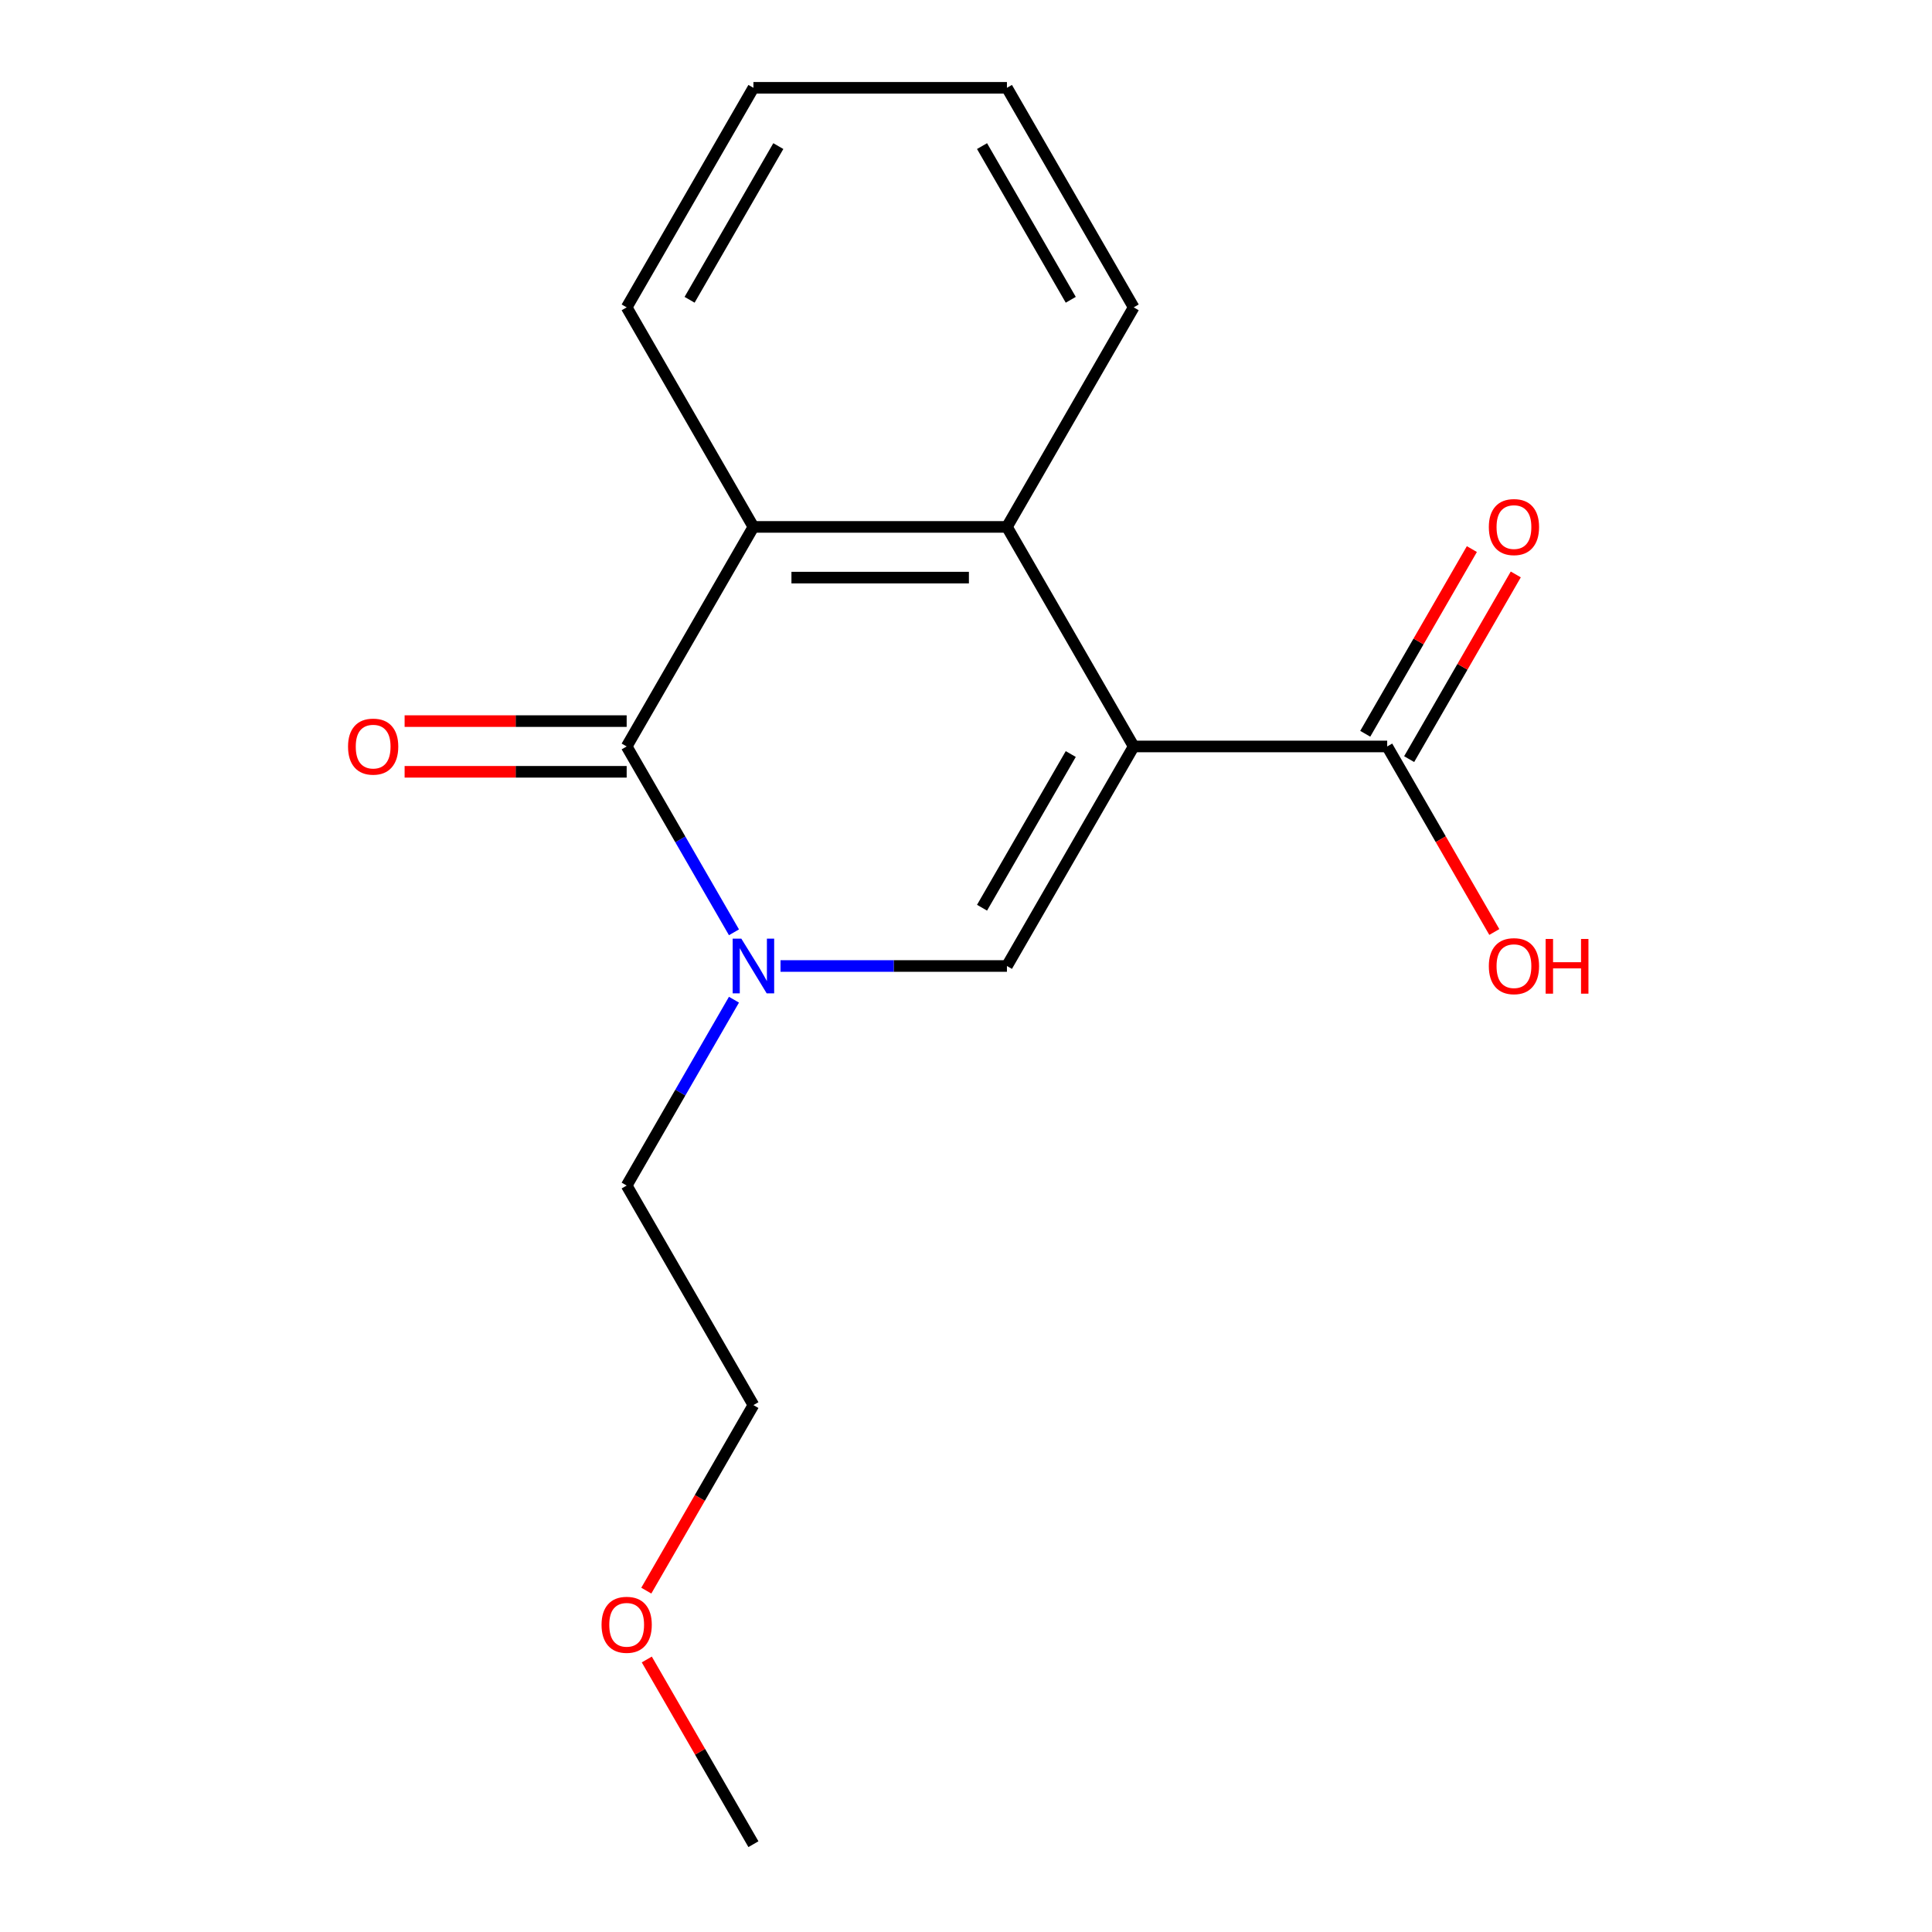<?xml version='1.0' encoding='iso-8859-1'?>
<svg version='1.1' baseProfile='full'
              xmlns='http://www.w3.org/2000/svg'
                      xmlns:rdkit='http://www.rdkit.org/xml'
                      xmlns:xlink='http://www.w3.org/1999/xlink'
                  xml:space='preserve'
width='1000px' height='1000px' viewBox='0 0 1000 1000'>
<!-- END OF HEADER -->
<rect style='opacity:1.0;fill:#FFFFFF;stroke:none' width='1000' height='1000' x='0' y='0'> </rect>
<path class='bond-0' d='M 586.794,386.364 L 521.186,500' style='fill:none;fill-rule:evenodd;stroke:#000000;stroke-width:6px;stroke-linecap:butt;stroke-linejoin:miter;stroke-opacity:1' />
<path class='bond-0' d='M 554.225,390.287 L 508.3,469.833' style='fill:none;fill-rule:evenodd;stroke:#000000;stroke-width:6px;stroke-linecap:butt;stroke-linejoin:miter;stroke-opacity:1' />
<path class='bond-3' d='M 586.794,386.364 L 521.186,272.727' style='fill:none;fill-rule:evenodd;stroke:#000000;stroke-width:6px;stroke-linecap:butt;stroke-linejoin:miter;stroke-opacity:1' />
<path class='bond-5' d='M 586.794,386.364 L 718.01,386.364' style='fill:none;fill-rule:evenodd;stroke:#000000;stroke-width:6px;stroke-linecap:butt;stroke-linejoin:miter;stroke-opacity:1' />
<path class='bond-1' d='M 521.186,500 L 462.588,500' style='fill:none;fill-rule:evenodd;stroke:#000000;stroke-width:6px;stroke-linecap:butt;stroke-linejoin:miter;stroke-opacity:1' />
<path class='bond-1' d='M 462.588,500 L 403.99,500' style='fill:none;fill-rule:evenodd;stroke:#0000FF;stroke-width:6px;stroke-linecap:butt;stroke-linejoin:miter;stroke-opacity:1' />
<path class='bond-9' d='M 379.901,517.44 L 352.131,565.538' style='fill:none;fill-rule:evenodd;stroke:#0000FF;stroke-width:6px;stroke-linecap:butt;stroke-linejoin:miter;stroke-opacity:1' />
<path class='bond-9' d='M 352.131,565.538 L 324.362,613.636' style='fill:none;fill-rule:evenodd;stroke:#000000;stroke-width:6px;stroke-linecap:butt;stroke-linejoin:miter;stroke-opacity:1' />
<path class='bond-17' d='M 379.901,482.56 L 352.131,434.462' style='fill:none;fill-rule:evenodd;stroke:#0000FF;stroke-width:6px;stroke-linecap:butt;stroke-linejoin:miter;stroke-opacity:1' />
<path class='bond-17' d='M 352.131,434.462 L 324.362,386.364' style='fill:none;fill-rule:evenodd;stroke:#000000;stroke-width:6px;stroke-linecap:butt;stroke-linejoin:miter;stroke-opacity:1' />
<path class='bond-2' d='M 324.362,386.364 L 389.97,272.727' style='fill:none;fill-rule:evenodd;stroke:#000000;stroke-width:6px;stroke-linecap:butt;stroke-linejoin:miter;stroke-opacity:1' />
<path class='bond-6' d='M 324.362,373.242 L 266.894,373.242' style='fill:none;fill-rule:evenodd;stroke:#000000;stroke-width:6px;stroke-linecap:butt;stroke-linejoin:miter;stroke-opacity:1' />
<path class='bond-6' d='M 266.894,373.242 L 209.426,373.242' style='fill:none;fill-rule:evenodd;stroke:#FF0000;stroke-width:6px;stroke-linecap:butt;stroke-linejoin:miter;stroke-opacity:1' />
<path class='bond-6' d='M 324.362,399.485 L 266.894,399.485' style='fill:none;fill-rule:evenodd;stroke:#000000;stroke-width:6px;stroke-linecap:butt;stroke-linejoin:miter;stroke-opacity:1' />
<path class='bond-6' d='M 266.894,399.485 L 209.426,399.485' style='fill:none;fill-rule:evenodd;stroke:#FF0000;stroke-width:6px;stroke-linecap:butt;stroke-linejoin:miter;stroke-opacity:1' />
<path class='bond-4' d='M 521.186,272.727 L 389.97,272.727' style='fill:none;fill-rule:evenodd;stroke:#000000;stroke-width:6px;stroke-linecap:butt;stroke-linejoin:miter;stroke-opacity:1' />
<path class='bond-4' d='M 501.503,298.97 L 409.652,298.97' style='fill:none;fill-rule:evenodd;stroke:#000000;stroke-width:6px;stroke-linecap:butt;stroke-linejoin:miter;stroke-opacity:1' />
<path class='bond-10' d='M 521.186,272.727 L 586.794,159.091' style='fill:none;fill-rule:evenodd;stroke:#000000;stroke-width:6px;stroke-linecap:butt;stroke-linejoin:miter;stroke-opacity:1' />
<path class='bond-11' d='M 389.97,272.727 L 324.362,159.091' style='fill:none;fill-rule:evenodd;stroke:#000000;stroke-width:6px;stroke-linecap:butt;stroke-linejoin:miter;stroke-opacity:1' />
<path class='bond-7' d='M 729.373,392.924 L 756.97,345.126' style='fill:none;fill-rule:evenodd;stroke:#000000;stroke-width:6px;stroke-linecap:butt;stroke-linejoin:miter;stroke-opacity:1' />
<path class='bond-7' d='M 756.97,345.126 L 784.566,297.328' style='fill:none;fill-rule:evenodd;stroke:#FF0000;stroke-width:6px;stroke-linecap:butt;stroke-linejoin:miter;stroke-opacity:1' />
<path class='bond-7' d='M 706.646,379.803 L 734.242,332.005' style='fill:none;fill-rule:evenodd;stroke:#000000;stroke-width:6px;stroke-linecap:butt;stroke-linejoin:miter;stroke-opacity:1' />
<path class='bond-7' d='M 734.242,332.005 L 761.838,284.207' style='fill:none;fill-rule:evenodd;stroke:#FF0000;stroke-width:6px;stroke-linecap:butt;stroke-linejoin:miter;stroke-opacity:1' />
<path class='bond-8' d='M 718.01,386.364 L 745.733,434.382' style='fill:none;fill-rule:evenodd;stroke:#000000;stroke-width:6px;stroke-linecap:butt;stroke-linejoin:miter;stroke-opacity:1' />
<path class='bond-8' d='M 745.733,434.382 L 773.456,482.4' style='fill:none;fill-rule:evenodd;stroke:#FF0000;stroke-width:6px;stroke-linecap:butt;stroke-linejoin:miter;stroke-opacity:1' />
<path class='bond-13' d='M 324.362,613.636 L 389.97,727.273' style='fill:none;fill-rule:evenodd;stroke:#000000;stroke-width:6px;stroke-linecap:butt;stroke-linejoin:miter;stroke-opacity:1' />
<path class='bond-15' d='M 586.794,159.091 L 521.186,45.455' style='fill:none;fill-rule:evenodd;stroke:#000000;stroke-width:6px;stroke-linecap:butt;stroke-linejoin:miter;stroke-opacity:1' />
<path class='bond-15' d='M 554.225,155.167 L 508.3,75.622' style='fill:none;fill-rule:evenodd;stroke:#000000;stroke-width:6px;stroke-linecap:butt;stroke-linejoin:miter;stroke-opacity:1' />
<path class='bond-18' d='M 324.362,159.091 L 389.97,45.455' style='fill:none;fill-rule:evenodd;stroke:#000000;stroke-width:6px;stroke-linecap:butt;stroke-linejoin:miter;stroke-opacity:1' />
<path class='bond-18' d='M 356.93,155.167 L 402.856,75.622' style='fill:none;fill-rule:evenodd;stroke:#000000;stroke-width:6px;stroke-linecap:butt;stroke-linejoin:miter;stroke-opacity:1' />
<path class='bond-12' d='M 334.523,823.309 L 362.247,775.291' style='fill:none;fill-rule:evenodd;stroke:#FF0000;stroke-width:6px;stroke-linecap:butt;stroke-linejoin:miter;stroke-opacity:1' />
<path class='bond-12' d='M 362.247,775.291 L 389.97,727.273' style='fill:none;fill-rule:evenodd;stroke:#000000;stroke-width:6px;stroke-linecap:butt;stroke-linejoin:miter;stroke-opacity:1' />
<path class='bond-14' d='M 334.777,858.949 L 362.374,906.747' style='fill:none;fill-rule:evenodd;stroke:#FF0000;stroke-width:6px;stroke-linecap:butt;stroke-linejoin:miter;stroke-opacity:1' />
<path class='bond-14' d='M 362.374,906.747 L 389.97,954.545' style='fill:none;fill-rule:evenodd;stroke:#000000;stroke-width:6px;stroke-linecap:butt;stroke-linejoin:miter;stroke-opacity:1' />
<path class='bond-16' d='M 521.186,45.455 L 389.97,45.455' style='fill:none;fill-rule:evenodd;stroke:#000000;stroke-width:6px;stroke-linecap:butt;stroke-linejoin:miter;stroke-opacity:1' />
<path  class='atom-2' d='M 383.71 485.84
L 392.99 500.84
Q 393.91 502.32, 395.39 505
Q 396.87 507.68, 396.95 507.84
L 396.95 485.84
L 400.71 485.84
L 400.71 514.16
L 396.83 514.16
L 386.87 497.76
Q 385.71 495.84, 384.47 493.64
Q 383.27 491.44, 382.91 490.76
L 382.91 514.16
L 379.23 514.16
L 379.23 485.84
L 383.71 485.84
' fill='#0000FF'/>
<path  class='atom-7' d='M 180.146 386.444
Q 180.146 379.644, 183.506 375.844
Q 186.866 372.044, 193.146 372.044
Q 199.426 372.044, 202.786 375.844
Q 206.146 379.644, 206.146 386.444
Q 206.146 393.324, 202.746 397.244
Q 199.346 401.124, 193.146 401.124
Q 186.906 401.124, 183.506 397.244
Q 180.146 393.364, 180.146 386.444
M 193.146 397.924
Q 197.466 397.924, 199.786 395.044
Q 202.146 392.124, 202.146 386.444
Q 202.146 380.884, 199.786 378.084
Q 197.466 375.244, 193.146 375.244
Q 188.826 375.244, 186.466 378.044
Q 184.146 380.844, 184.146 386.444
Q 184.146 392.164, 186.466 395.044
Q 188.826 397.924, 193.146 397.924
' fill='#FF0000'/>
<path  class='atom-8' d='M 770.618 272.807
Q 770.618 266.007, 773.978 262.207
Q 777.338 258.407, 783.618 258.407
Q 789.898 258.407, 793.258 262.207
Q 796.618 266.007, 796.618 272.807
Q 796.618 279.687, 793.218 283.607
Q 789.818 287.487, 783.618 287.487
Q 777.378 287.487, 773.978 283.607
Q 770.618 279.727, 770.618 272.807
M 783.618 284.287
Q 787.938 284.287, 790.258 281.407
Q 792.618 278.487, 792.618 272.807
Q 792.618 267.247, 790.258 264.447
Q 787.938 261.607, 783.618 261.607
Q 779.298 261.607, 776.938 264.407
Q 774.618 267.207, 774.618 272.807
Q 774.618 278.527, 776.938 281.407
Q 779.298 284.287, 783.618 284.287
' fill='#FF0000'/>
<path  class='atom-9' d='M 770.618 500.08
Q 770.618 493.28, 773.978 489.48
Q 777.338 485.68, 783.618 485.68
Q 789.898 485.68, 793.258 489.48
Q 796.618 493.28, 796.618 500.08
Q 796.618 506.96, 793.218 510.88
Q 789.818 514.76, 783.618 514.76
Q 777.378 514.76, 773.978 510.88
Q 770.618 507, 770.618 500.08
M 783.618 511.56
Q 787.938 511.56, 790.258 508.68
Q 792.618 505.76, 792.618 500.08
Q 792.618 494.52, 790.258 491.72
Q 787.938 488.88, 783.618 488.88
Q 779.298 488.88, 776.938 491.68
Q 774.618 494.48, 774.618 500.08
Q 774.618 505.8, 776.938 508.68
Q 779.298 511.56, 783.618 511.56
' fill='#FF0000'/>
<path  class='atom-9' d='M 800.018 486
L 803.858 486
L 803.858 498.04
L 818.338 498.04
L 818.338 486
L 822.178 486
L 822.178 514.32
L 818.338 514.32
L 818.338 501.24
L 803.858 501.24
L 803.858 514.32
L 800.018 514.32
L 800.018 486
' fill='#FF0000'/>
<path  class='atom-13' d='M 311.362 840.989
Q 311.362 834.189, 314.722 830.389
Q 318.082 826.589, 324.362 826.589
Q 330.642 826.589, 334.002 830.389
Q 337.362 834.189, 337.362 840.989
Q 337.362 847.869, 333.962 851.789
Q 330.562 855.669, 324.362 855.669
Q 318.122 855.669, 314.722 851.789
Q 311.362 847.909, 311.362 840.989
M 324.362 852.469
Q 328.682 852.469, 331.002 849.589
Q 333.362 846.669, 333.362 840.989
Q 333.362 835.429, 331.002 832.629
Q 328.682 829.789, 324.362 829.789
Q 320.042 829.789, 317.682 832.589
Q 315.362 835.389, 315.362 840.989
Q 315.362 846.709, 317.682 849.589
Q 320.042 852.469, 324.362 852.469
' fill='#FF0000'/>
</svg>
